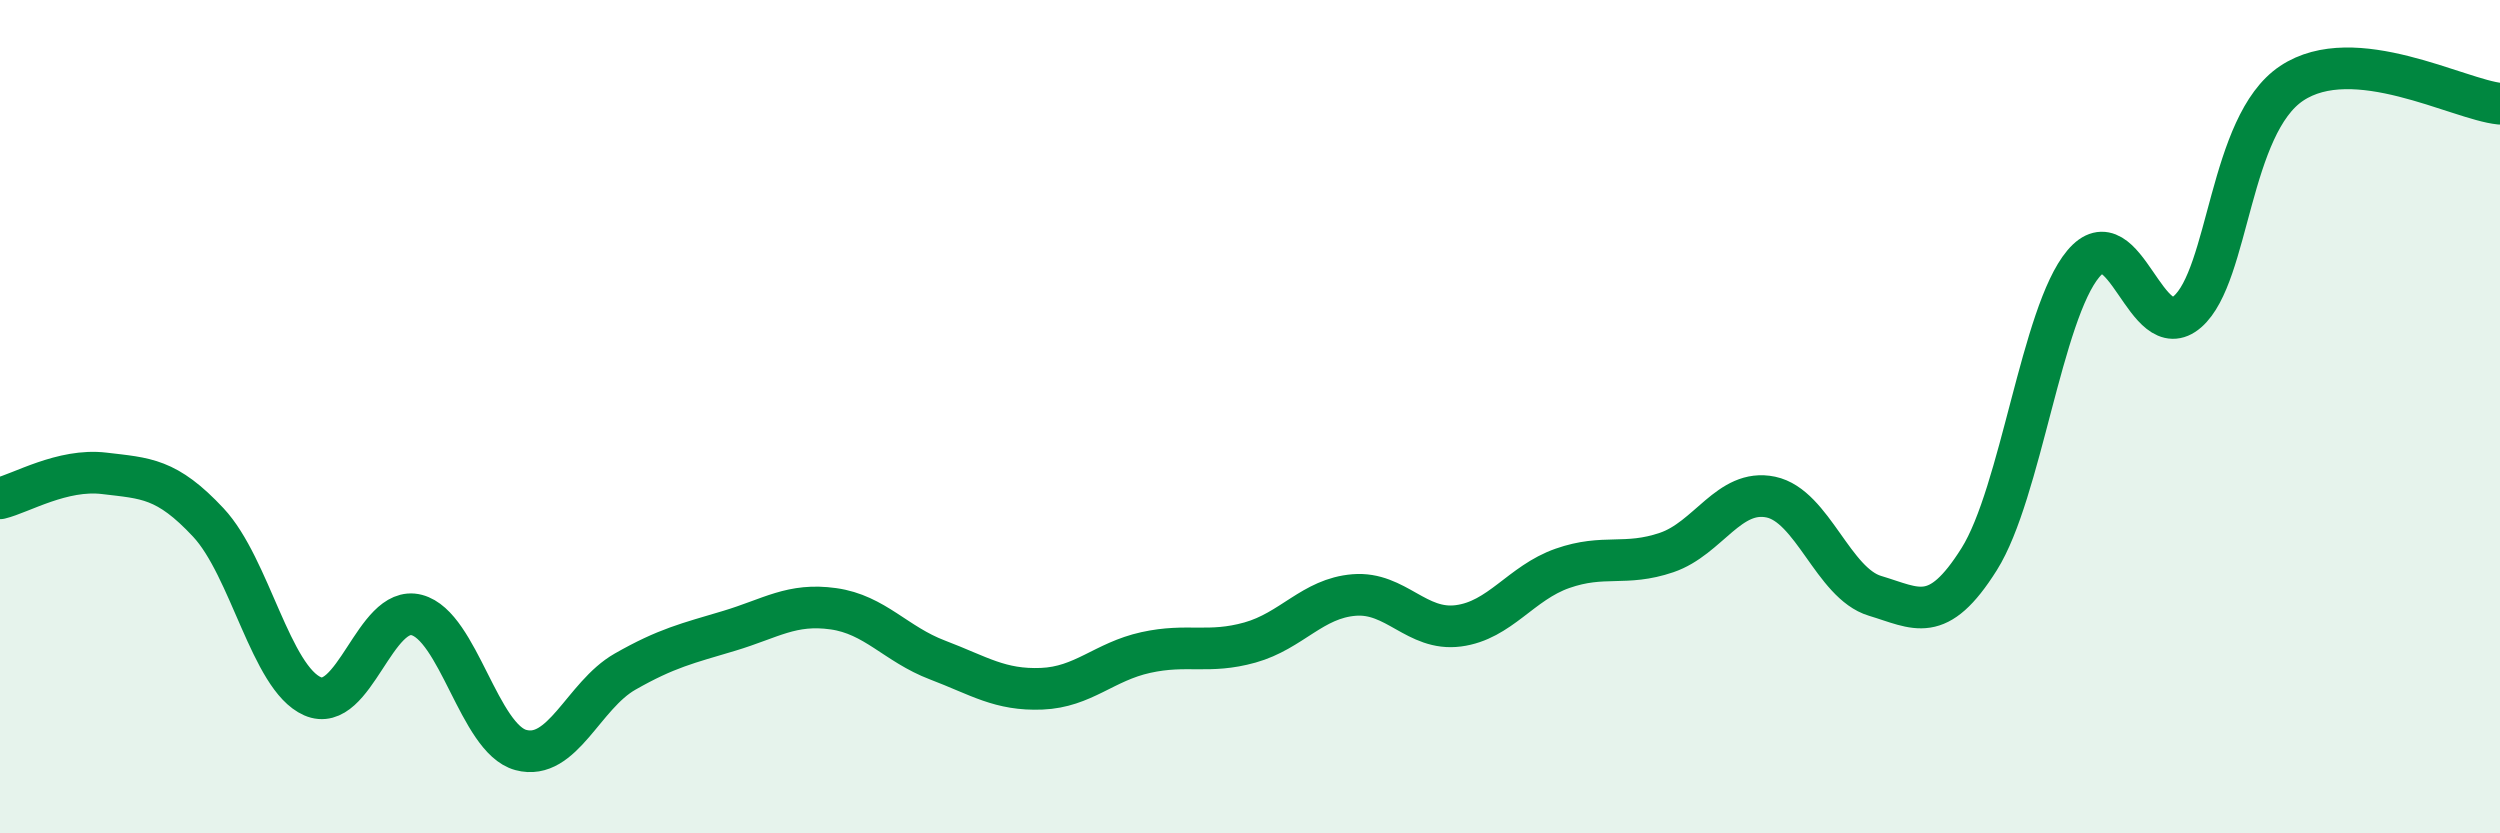 
    <svg width="60" height="20" viewBox="0 0 60 20" xmlns="http://www.w3.org/2000/svg">
      <path
        d="M 0,11.96 C 0.5,11.84 1.5,11.24 2.5,11.36 C 3.5,11.48 4,11.47 5,12.54 C 6,13.61 6.5,16.27 7.5,16.71 C 8.5,17.15 9,14.5 10,14.76 C 11,15.02 11.5,17.73 12.5,18 C 13.5,18.27 14,16.69 15,16.12 C 16,15.55 16.5,15.44 17.5,15.14 C 18.5,14.84 19,14.47 20,14.61 C 21,14.75 21.5,15.46 22.5,15.84 C 23.5,16.22 24,16.57 25,16.53 C 26,16.49 26.5,15.88 27.5,15.66 C 28.5,15.44 29,15.7 30,15.42 C 31,15.14 31.5,14.36 32.5,14.28 C 33.5,14.2 34,15.15 35,15.02 C 36,14.89 36.5,13.99 37.5,13.64 C 38.5,13.29 39,13.6 40,13.26 C 41,12.92 41.5,11.72 42.5,11.93 C 43.5,12.14 44,14 45,14.3 C 46,14.6 46.5,15.01 47.5,13.42 C 48.5,11.83 49,7.52 50,6.33 C 51,5.14 51.5,8.35 52.5,7.48 C 53.5,6.61 53.5,3 55,2 C 56.5,1 59,2.39 60,2.49L60 20L0 20Z"
        fill="#008740"
        opacity="0.1"
        stroke-linecap="round"
        stroke-linejoin="round"
      />
      <path
        d="M 0,11.96 C 0.5,11.84 1.5,11.24 2.5,11.36 C 3.5,11.48 4,11.47 5,12.54 C 6,13.61 6.5,16.27 7.5,16.71 C 8.5,17.15 9,14.5 10,14.76 C 11,15.02 11.5,17.73 12.5,18 C 13.5,18.27 14,16.69 15,16.12 C 16,15.55 16.5,15.44 17.5,15.14 C 18.5,14.84 19,14.47 20,14.61 C 21,14.75 21.5,15.46 22.5,15.84 C 23.5,16.22 24,16.57 25,16.53 C 26,16.49 26.5,15.88 27.5,15.66 C 28.5,15.44 29,15.7 30,15.42 C 31,15.14 31.5,14.36 32.5,14.28 C 33.5,14.2 34,15.15 35,15.02 C 36,14.89 36.5,13.99 37.5,13.64 C 38.5,13.29 39,13.6 40,13.26 C 41,12.92 41.5,11.72 42.5,11.93 C 43.5,12.14 44,14 45,14.3 C 46,14.6 46.5,15.01 47.5,13.42 C 48.5,11.83 49,7.52 50,6.33 C 51,5.14 51.5,8.35 52.5,7.48 C 53.5,6.61 53.5,3 55,2 C 56.5,1 59,2.39 60,2.49"
        stroke="#008740"
        stroke-width="1"
        fill="none"
        stroke-linecap="round"
        stroke-linejoin="round"
      />
    </svg>
  